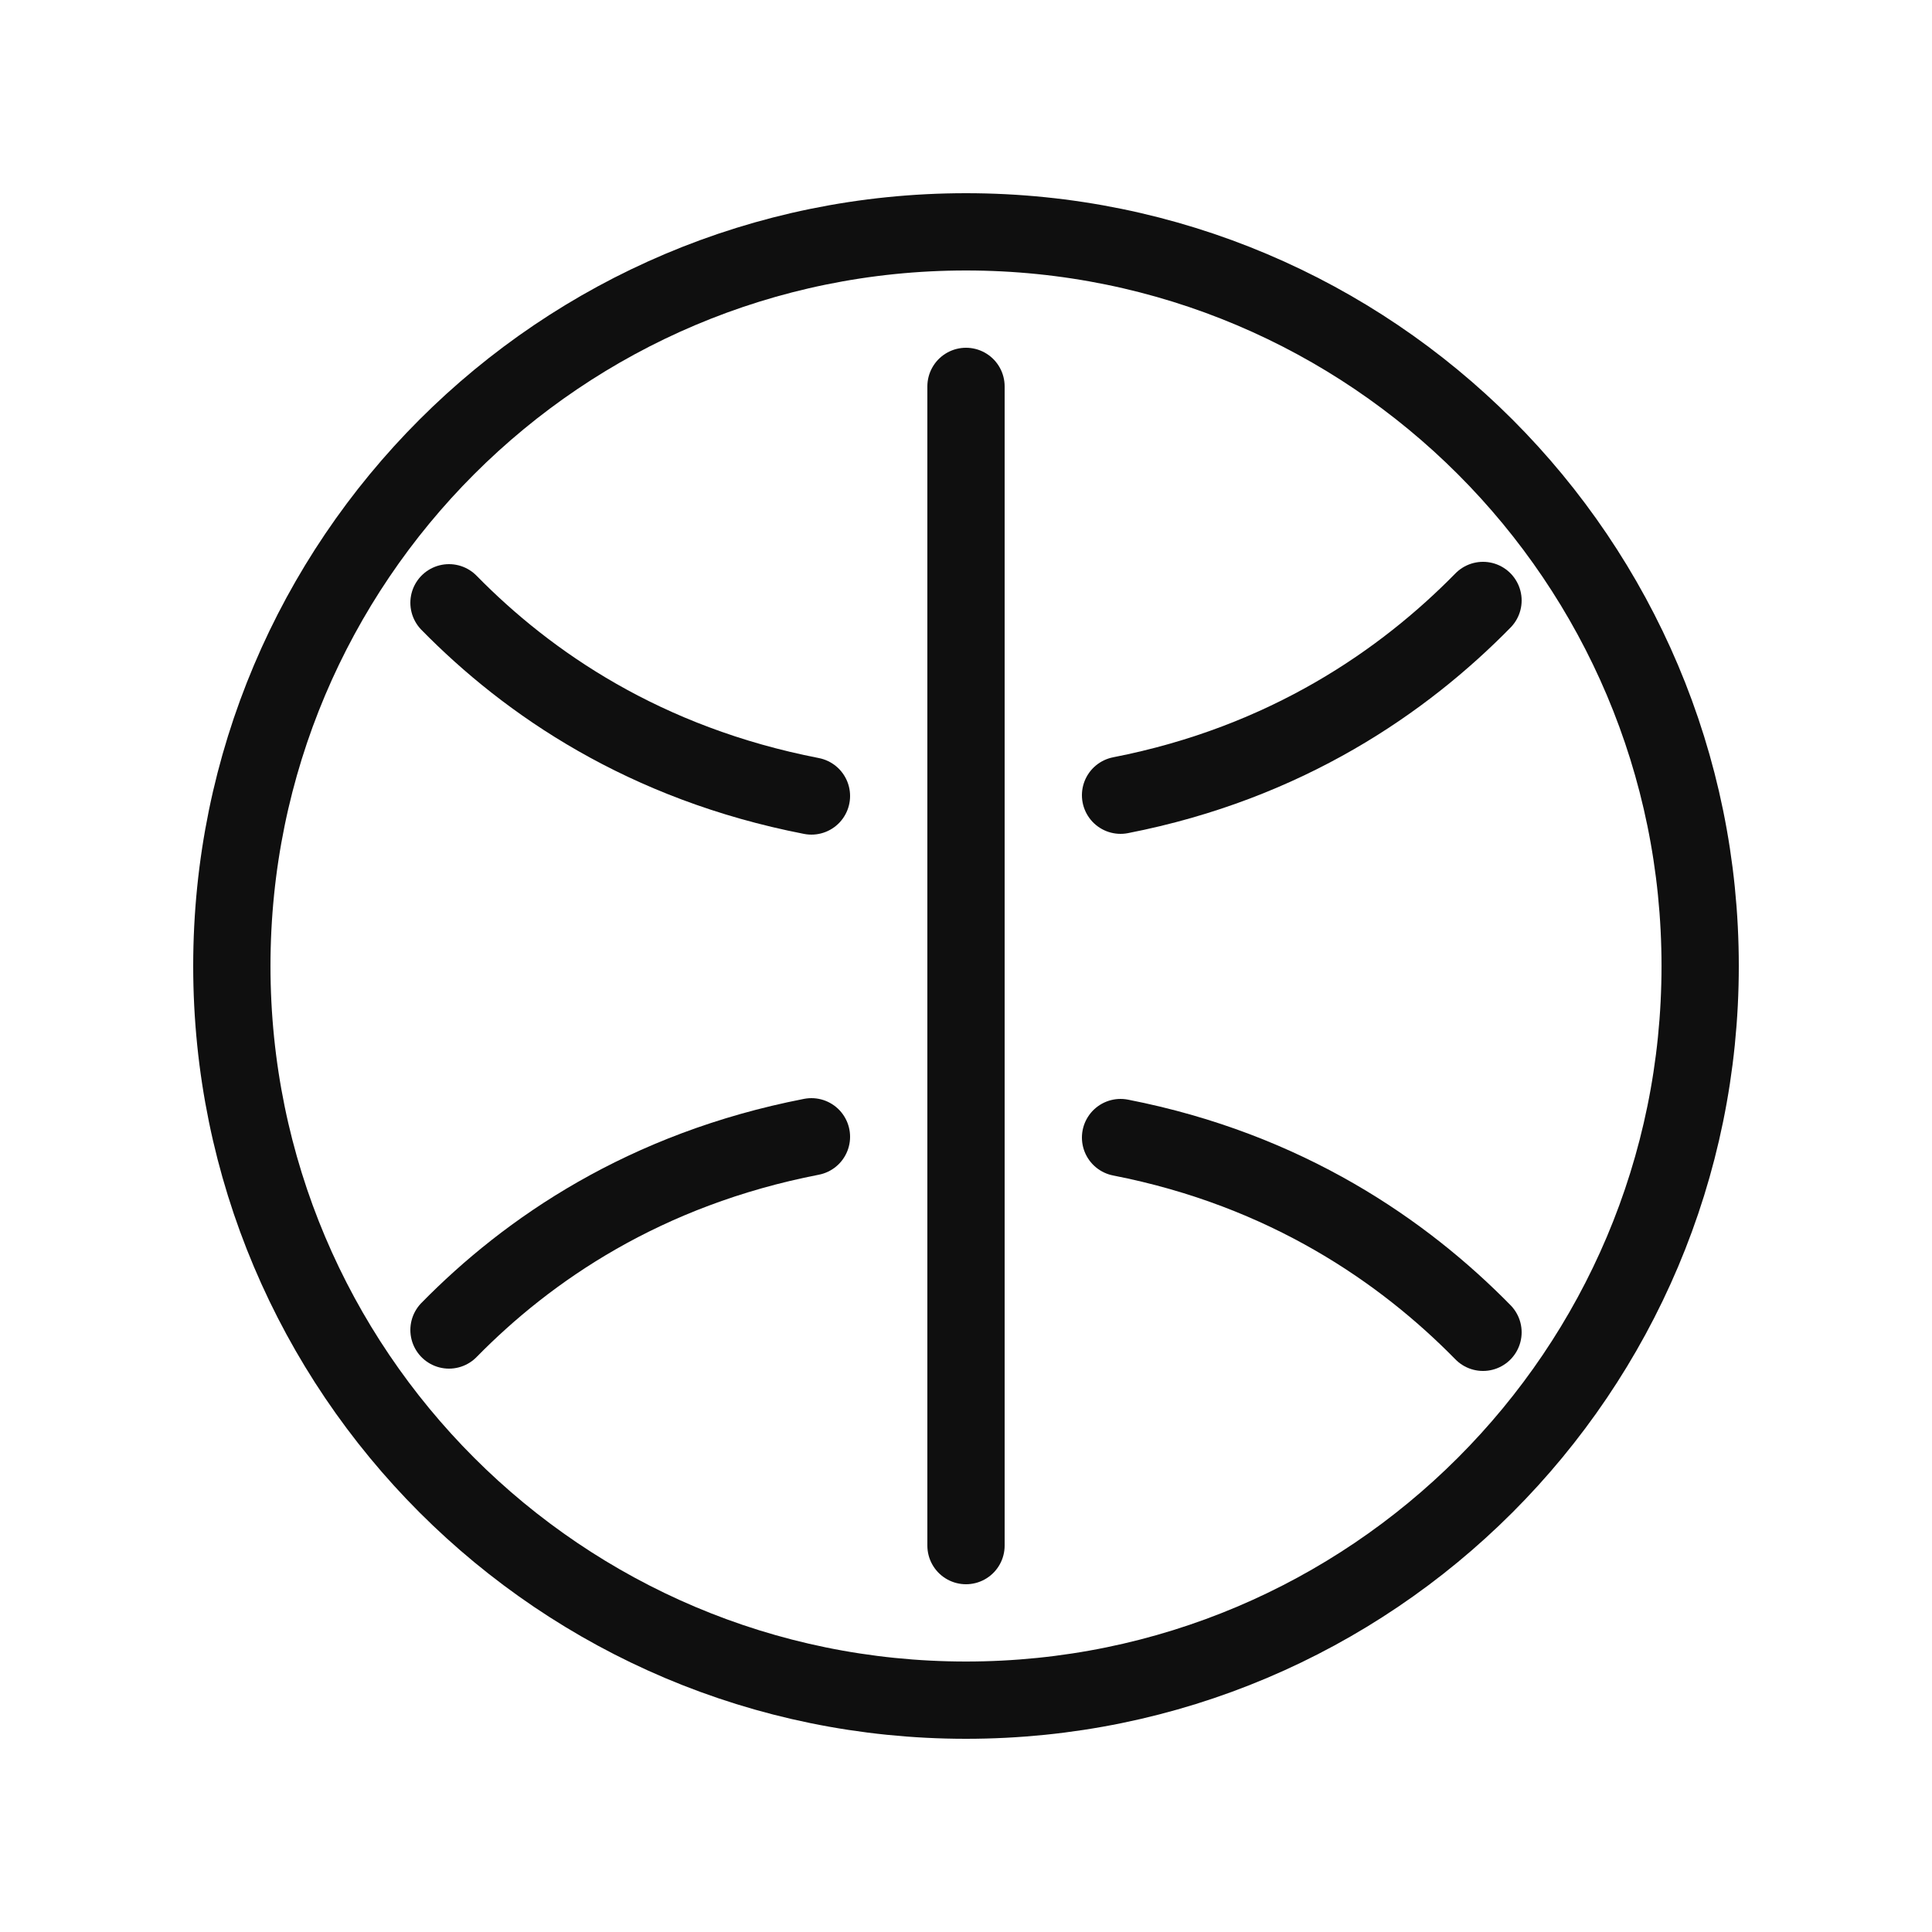 <?xml version="1.0" encoding="utf-8"?><!-- Uploaded to: SVG Repo, www.svgrepo.com, Generator: SVG Repo Mixer Tools -->
<svg width="800px" height="800px" viewBox="-0.5 0 25 25" fill="none" xmlns="http://www.w3.org/2000/svg">
<path d="M12 22C17.247 22 21.5 17.747 21.5 12.5C21.5 7.253 17.247 3 12 3C6.753 3 2.5 7.253 2.5 12.5C2.5 17.747 6.753 22 12 22Z" stroke="#0F0F0F" stroke-miterlimit="10" stroke-linecap="round" stroke-linejoin="round"/>
<path d="M12 20V5" stroke="#0F0F0F" stroke-miterlimit="10" stroke-linecap="round" stroke-linejoin="round"/>
<path d="M5.31 17.21C6.33 16.17 7.84 15.13 10 14.71" stroke="#0F0F0F" stroke-miterlimit="10" stroke-linecap="round" stroke-linejoin="round"/>
<path d="M18.69 17.24C17.67 16.2 16.15 15.14 14 14.72" stroke="#0F0F0F" stroke-miterlimit="10" stroke-linecap="round" stroke-linejoin="round"/>
<path d="M5.31 7.8C6.33 8.84 7.84 9.88 10 10.3" stroke="#0F0F0F" stroke-miterlimit="10" stroke-linecap="round" stroke-linejoin="round"/>
<path d="M18.69 7.77C17.67 8.81 16.15 9.87 14 10.29" stroke="#0F0F0F" stroke-miterlimit="10" stroke-linecap="round" stroke-linejoin="round"/>
</svg>